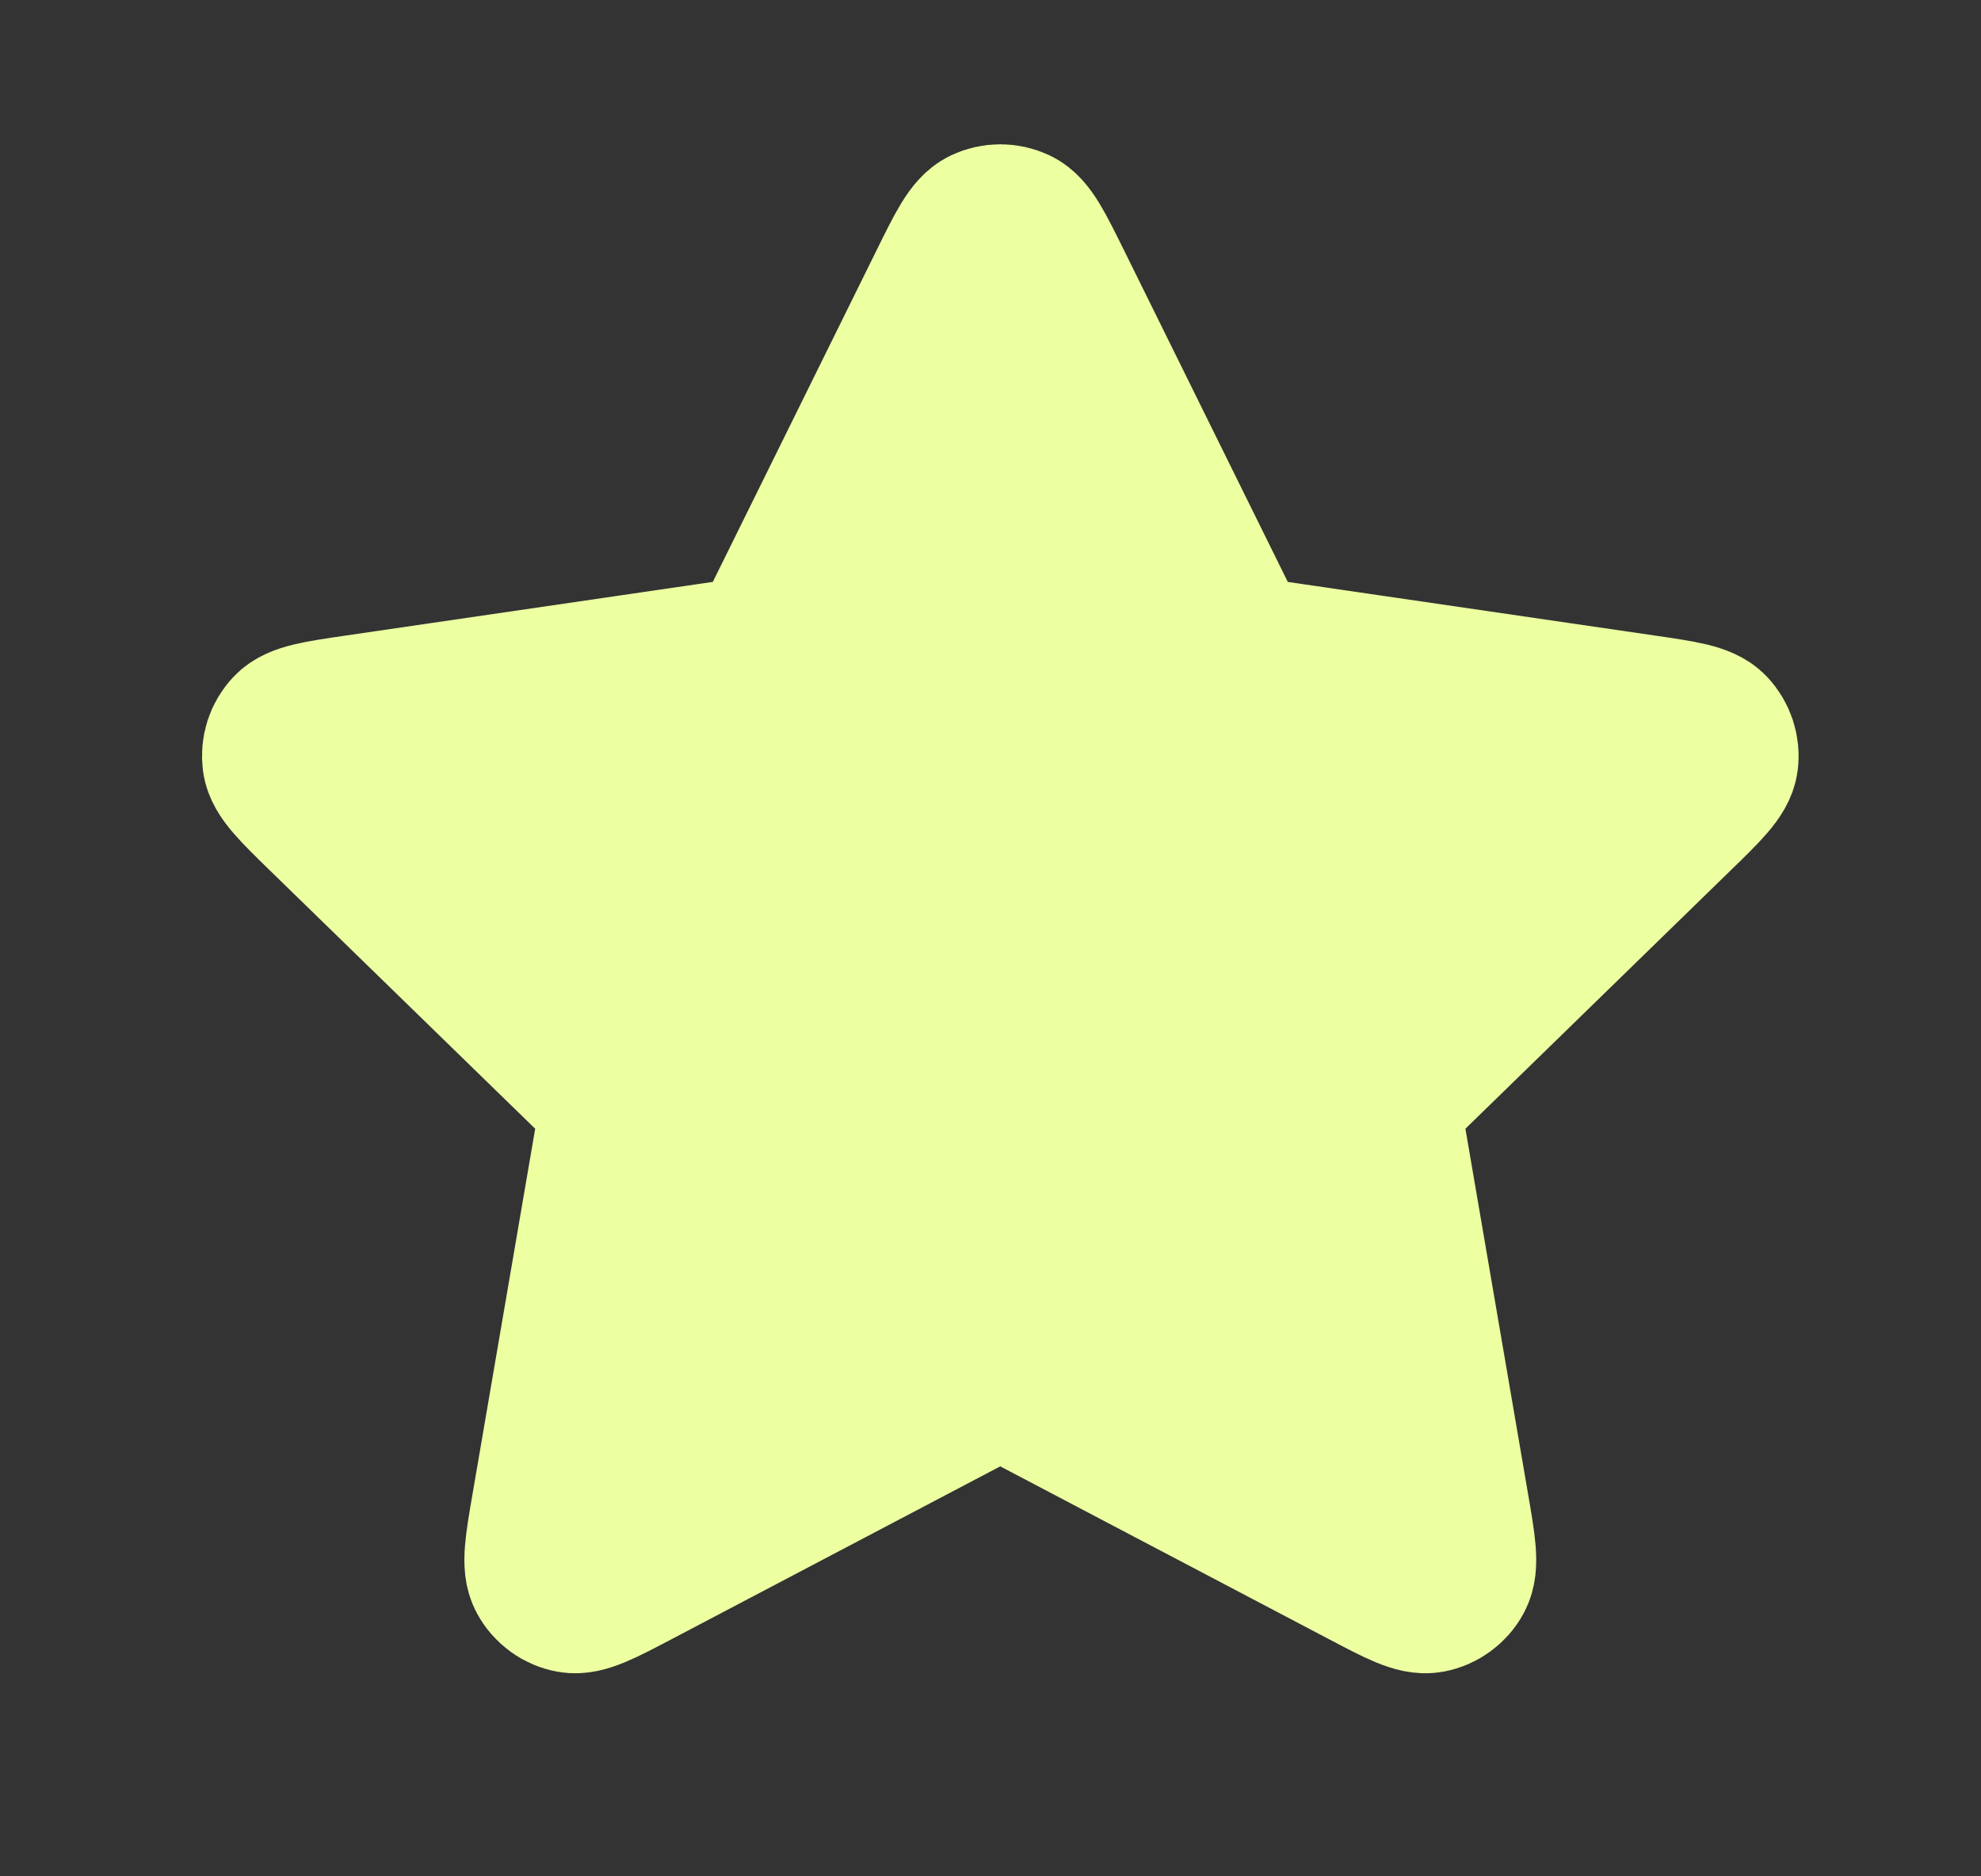 <svg width="19" height="18" viewBox="0 0 19 18" fill="none" xmlns="http://www.w3.org/2000/svg">
<rect x="0" y="0" width="19" height="18" fill="#333333" stroke="none"/>
<g clip-path="url(#clip0_383_1262)">
<path d="M9.067 2.724C9.236 2.381 9.321 2.209 9.436 2.154C9.536 2.107 9.652 2.107 9.752 2.154C9.867 2.209 9.951 2.381 10.121 2.724L11.727 5.977C11.777 6.078 11.802 6.129 11.838 6.168C11.87 6.203 11.909 6.231 11.952 6.251C12.001 6.274 12.057 6.282 12.168 6.298L15.761 6.823C16.139 6.878 16.328 6.906 16.415 6.998C16.491 7.079 16.527 7.189 16.513 7.299C16.496 7.425 16.359 7.559 16.085 7.825L13.487 10.356C13.406 10.435 13.366 10.474 13.34 10.521C13.316 10.563 13.302 10.608 13.296 10.656C13.289 10.709 13.299 10.765 13.318 10.876L13.931 14.451C13.996 14.828 14.028 15.016 13.967 15.128C13.915 15.225 13.82 15.294 13.712 15.314C13.586 15.337 13.417 15.248 13.079 15.07L9.867 13.381C9.767 13.329 9.717 13.302 9.665 13.292C9.618 13.283 9.57 13.283 9.523 13.292C9.471 13.302 9.421 13.329 9.32 13.381L6.109 15.07C5.771 15.248 5.601 15.337 5.476 15.314C5.367 15.294 5.273 15.225 5.221 15.128C5.16 15.016 5.192 14.828 5.257 14.451L5.87 10.876C5.889 10.765 5.899 10.709 5.892 10.656C5.886 10.608 5.871 10.563 5.848 10.521C5.822 10.474 5.782 10.435 5.701 10.356L3.102 7.825C2.829 7.559 2.692 7.425 2.675 7.299C2.661 7.189 2.696 7.079 2.773 6.998C2.86 6.906 3.049 6.878 3.427 6.823L7.019 6.298C7.131 6.282 7.187 6.274 7.236 6.251C7.279 6.231 7.317 6.203 7.35 6.168C7.386 6.129 7.411 6.078 7.461 5.977L9.067 2.724Z" fill="#ECFFA1" stroke="#ECFFA1" stroke-width="1.469" stroke-linecap="round" stroke-linejoin="round"/>
</g>
<defs>
<clipPath id="clip0_383_1262">
<rect width="17.625" height="17.625" fill="white" transform="translate(0.781 0.188)"/>
</clipPath>
</defs>
</svg>
